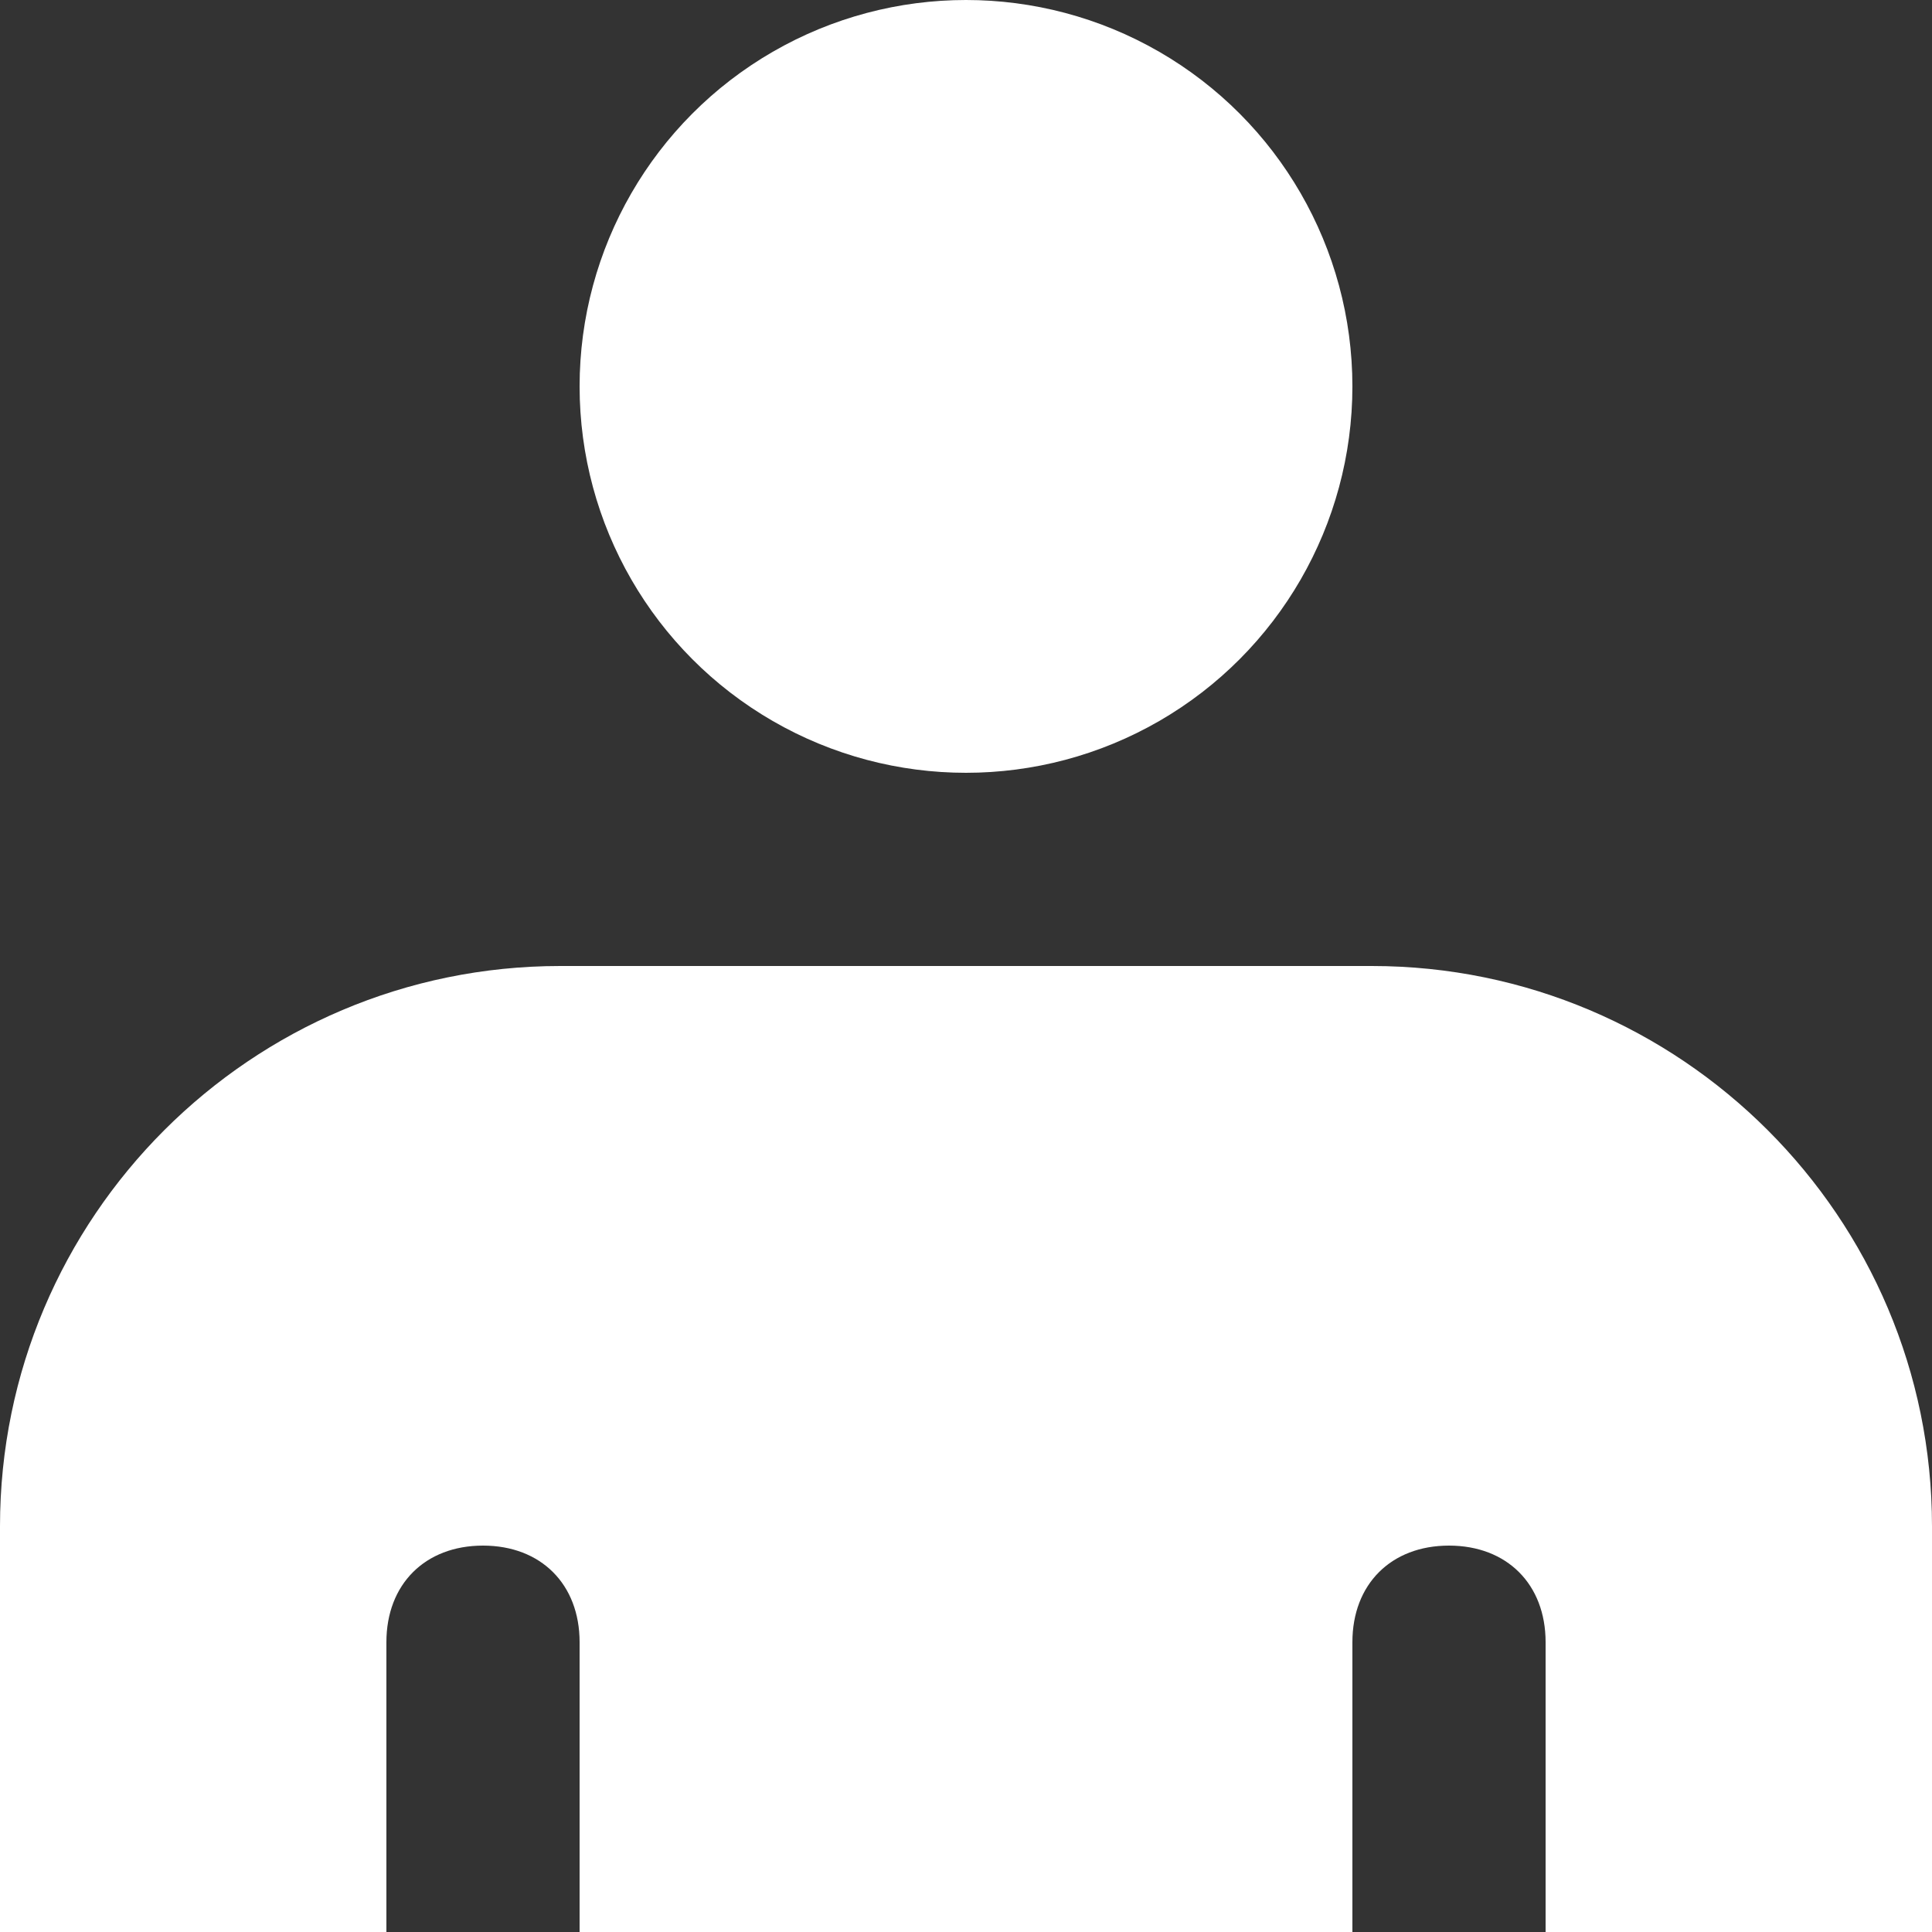 <?xml version="1.0" encoding="utf-8"?>
<!-- Generator: Adobe Illustrator 20.1.0, SVG Export Plug-In . SVG Version: 6.00 Build 0)  -->
<svg version="1.1" id="Layer_1" xmlns="http://www.w3.org/2000/svg" xmlns:xlink="http://www.w3.org/1999/xlink" x="0px" y="0px"
	 viewBox="0 0 10 10" style="enable-background:new 0 0 10 10;" xml:space="preserve">
<rect x="0" y="0" width="10" height="10" fill="#333333" stroke="none"/>
<style type="text/css">
	.st0{fill:#FFFFFF;}
</style>
<path class="st0" d="M7.1,5H2.9C1.3,5,0,6.3,0,7.9V10h2V8.5C2,8.2,2.2,8,2.5,8C2.8,8,3,8.2,3,8.5V10h4V8.5C7,8.2,7.2,8,7.5,8
	C7.8,8,8,8.2,8,8.5V10h2V7.9C10,6.3,8.7,5,7.1,5z"/>
<circle class="st0" cx="5" cy="2" r="2"/>
<g>
</g>
<g>
</g>
<g>
</g>
<g>
</g>
<g>
</g>
<g>
</g>
</svg>
